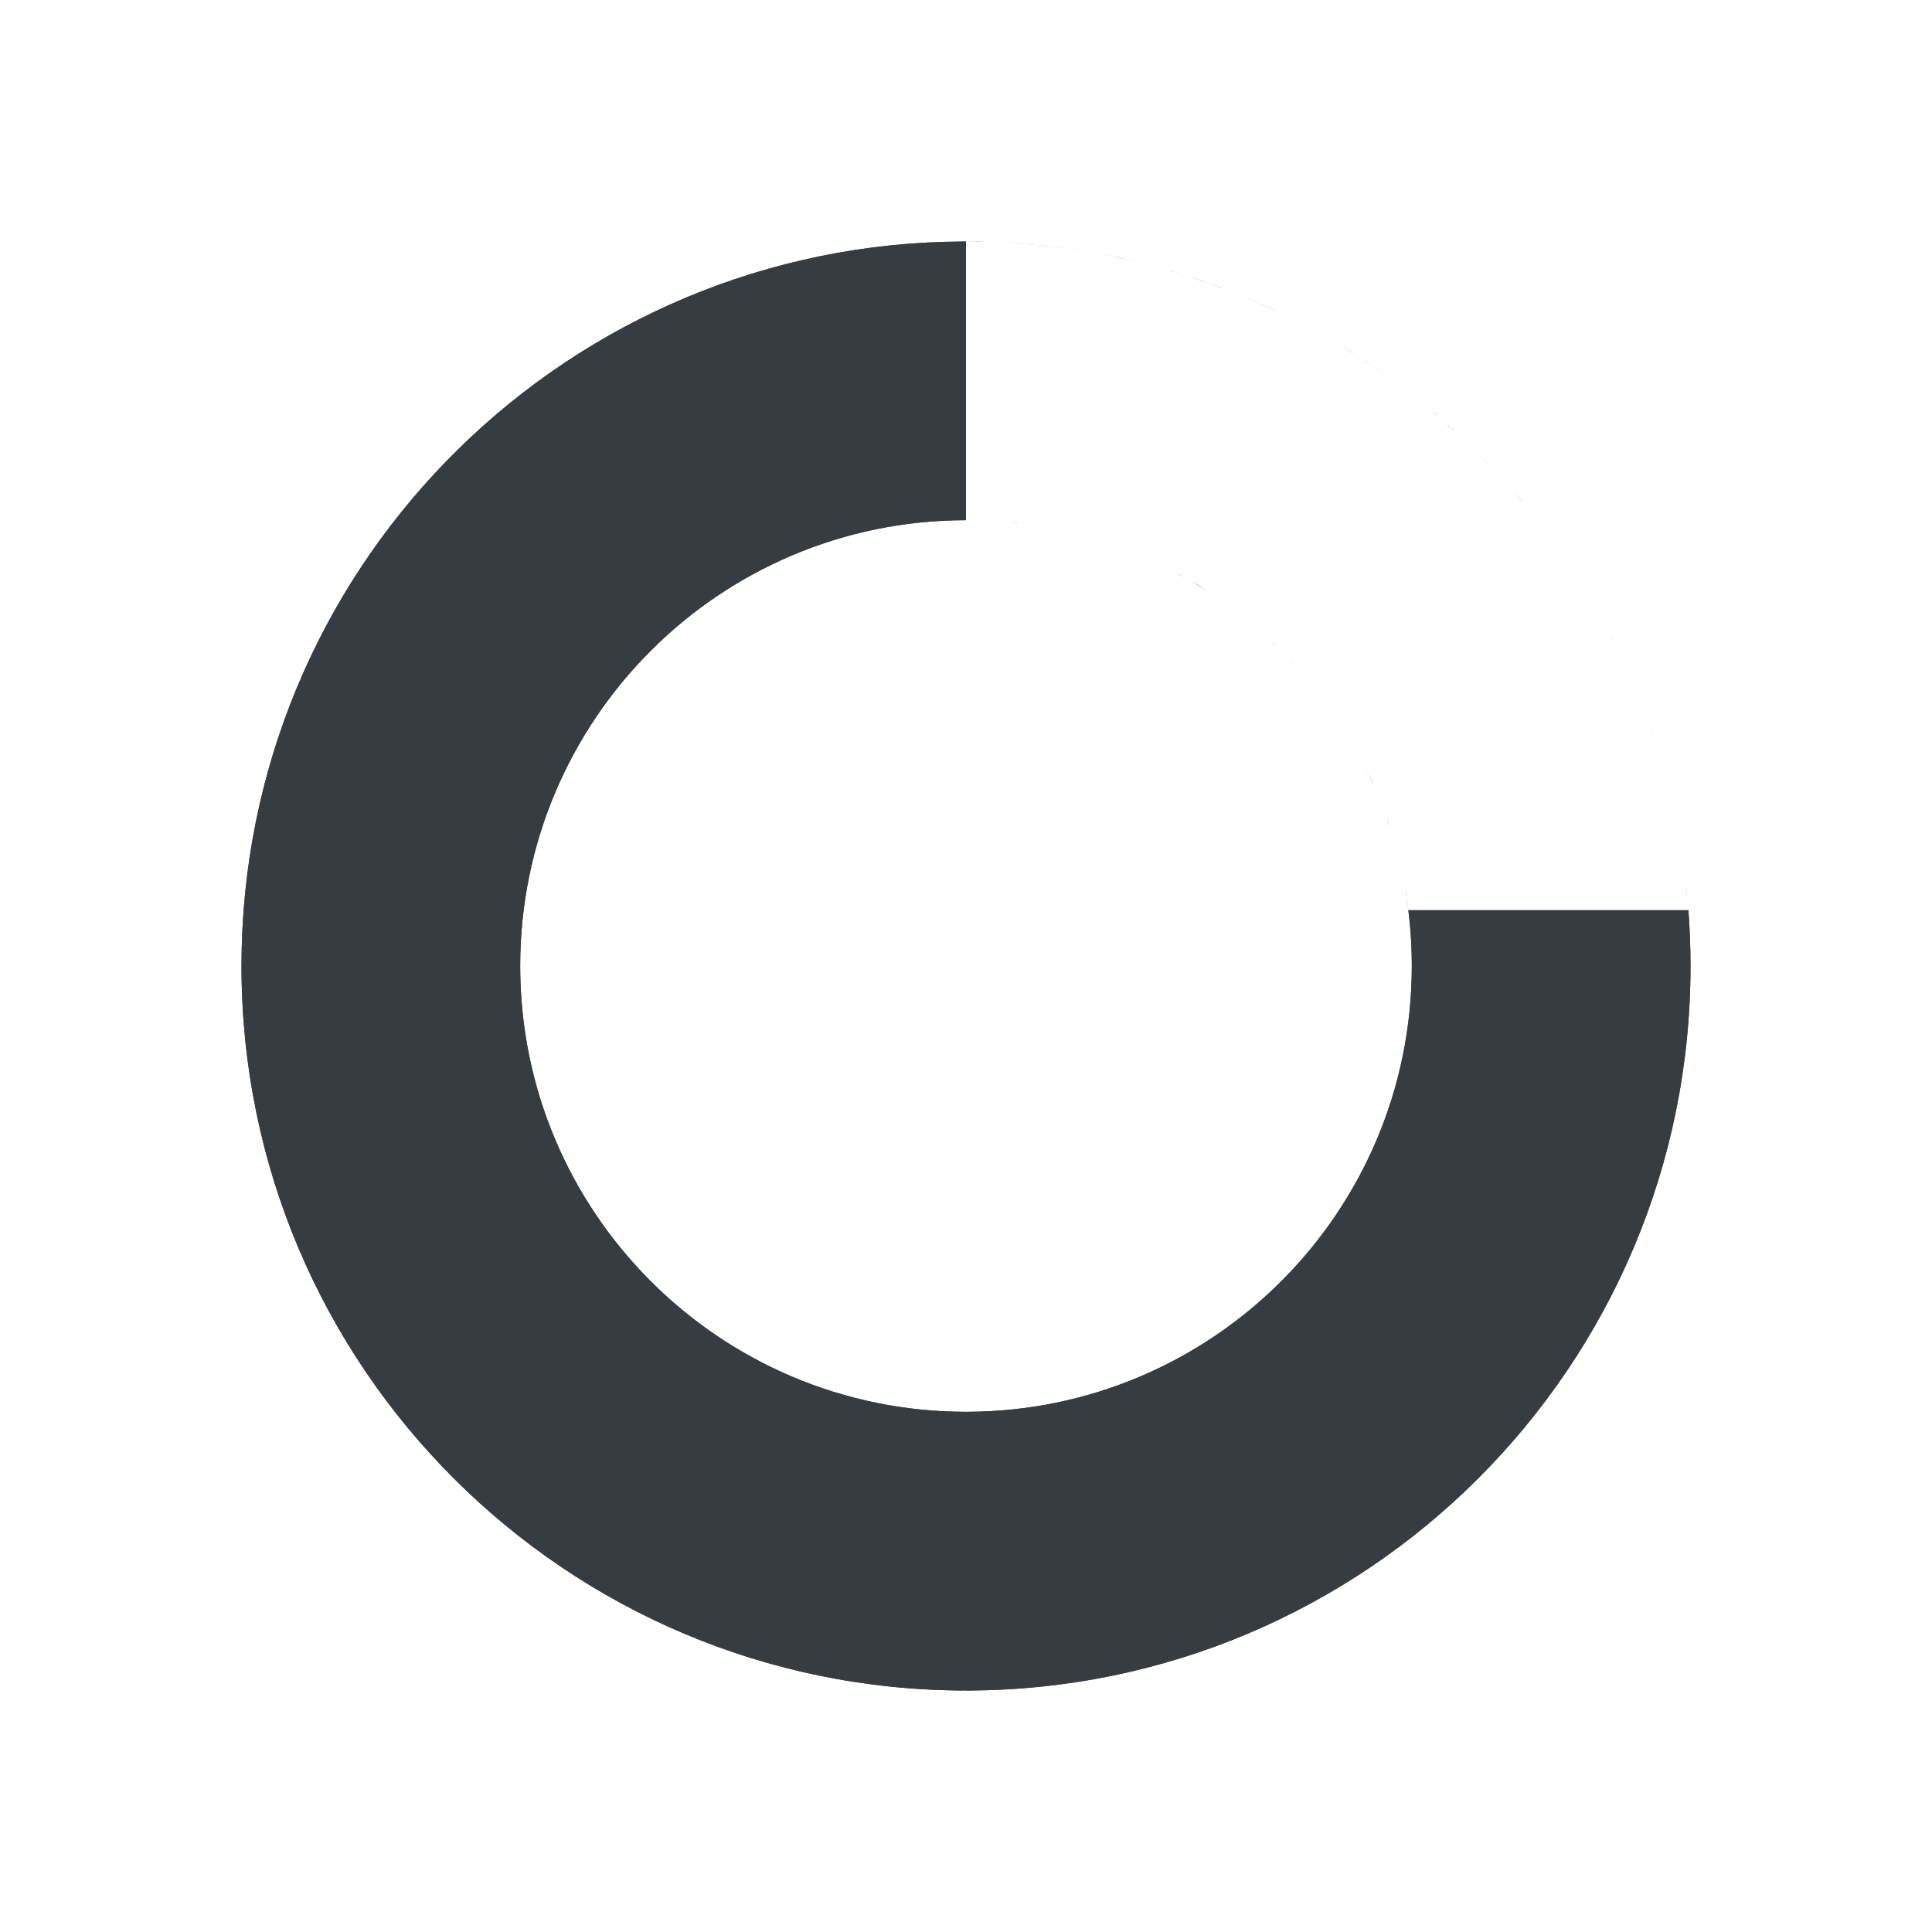 <svg viewBox="0 0 24 24" fill="none" xmlns="http://www.w3.org/2000/svg">
<path d="M11.956 20.999L12 21C7.029 21 3 16.971 3 12C3 7.118 6.887 3.144 11.735 3.004L12 3V6.462C8.941 6.462 6.462 8.941 6.462 12C6.462 15.059 8.941 17.538 12 17.538C15.059 17.538 17.538 15.059 17.538 12C17.538 11.732 17.519 11.467 17.482 11.209L17.495 11.307L20.974 11.307C20.991 11.536 21 11.767 21 12C21 16.971 16.971 21 12 21C12.022 21 12.044 21 12.066 21L11.956 20.999ZM17.468 11.113C17.473 11.145 17.478 11.177 17.482 11.209L17.468 11.113ZM20.951 11.05L20.959 11.138C20.955 11.09 20.95 11.042 20.944 10.994L20.959 11.138C20.956 11.109 20.953 11.079 20.951 11.05ZM17.426 10.885C17.435 10.93 17.444 10.976 17.452 11.021L17.426 10.885ZM20.92 10.795L20.928 10.857C20.923 10.815 20.917 10.772 20.911 10.73L20.928 10.857C20.925 10.836 20.923 10.816 20.92 10.795ZM17.378 10.671C17.388 10.712 17.398 10.753 17.407 10.795L17.378 10.671ZM20.898 10.637C20.893 10.605 20.888 10.574 20.883 10.542L20.898 10.637ZM20.865 10.438L20.877 10.505C20.867 10.446 20.856 10.387 20.845 10.329L20.877 10.505C20.873 10.483 20.869 10.461 20.865 10.438ZM20.838 10.292L20.845 10.329C20.838 10.289 20.83 10.248 20.822 10.208L20.845 10.329C20.843 10.316 20.84 10.304 20.838 10.292ZM20.817 10.186L20.822 10.208C20.817 10.183 20.811 10.158 20.806 10.133L20.822 10.208C20.82 10.201 20.819 10.194 20.817 10.186ZM20.777 9.999C20.772 9.978 20.767 9.957 20.762 9.936L20.777 9.999ZM16.99 9.594L17.062 9.75L17.082 9.795C17.053 9.727 17.022 9.66 16.99 9.594ZM20.701 9.689L20.715 9.746C20.706 9.711 20.697 9.675 20.687 9.639L20.715 9.746C20.711 9.727 20.706 9.708 20.701 9.689ZM16.971 9.555C16.973 9.558 16.974 9.561 16.976 9.564L16.99 9.594L16.971 9.555ZM20.593 9.316L20.606 9.359C20.595 9.321 20.582 9.282 20.57 9.244L20.606 9.359C20.602 9.345 20.597 9.33 20.593 9.316ZM16.783 9.206C16.803 9.241 16.825 9.278 16.845 9.315L16.783 9.206ZM20.515 9.078L20.548 9.175C20.53 9.123 20.513 9.07 20.494 9.018L20.548 9.175C20.537 9.143 20.526 9.111 20.515 9.078ZM16.668 9.019L16.676 9.031C16.686 9.047 16.696 9.063 16.706 9.078L16.668 9.019ZM20.475 8.965L20.491 9.01C20.479 8.975 20.466 8.939 20.453 8.904L20.491 9.01C20.486 8.995 20.481 8.98 20.475 8.965ZM16.47 8.729C16.498 8.767 16.525 8.806 16.552 8.845L16.47 8.729ZM16.357 8.581C16.378 8.607 16.398 8.633 16.418 8.66L16.446 8.696L16.357 8.581ZM20.341 8.613L20.359 8.657C20.342 8.616 20.326 8.576 20.309 8.535L20.359 8.657C20.353 8.642 20.347 8.628 20.341 8.613ZM20.293 8.497L20.309 8.535C20.296 8.504 20.283 8.473 20.27 8.443L20.309 8.535C20.304 8.523 20.298 8.51 20.293 8.497ZM16.243 8.44C16.258 8.458 16.274 8.477 16.29 8.496L16.243 8.44ZM20.192 8.268L20.217 8.322C20.199 8.283 20.181 8.243 20.163 8.204L20.217 8.322C20.209 8.304 20.2 8.286 20.192 8.268ZM16.028 8.199C16.05 8.222 16.071 8.244 16.091 8.267L16.028 8.199ZM20.085 8.042L20.105 8.083C20.093 8.057 20.081 8.032 20.068 8.007L20.105 8.083C20.099 8.069 20.092 8.056 20.085 8.042ZM20.034 7.939C20.022 7.915 20.008 7.887 19.993 7.859L20.036 7.944C20.035 7.942 20.035 7.94 20.034 7.939ZM15.654 7.838C15.683 7.863 15.712 7.889 15.74 7.915L15.654 7.838ZM19.972 7.82L19.993 7.859C19.977 7.828 19.96 7.796 19.944 7.765L19.993 7.859C19.986 7.846 19.979 7.833 19.972 7.82ZM19.854 7.601L19.881 7.65C19.868 7.627 19.855 7.604 19.843 7.582L19.881 7.65C19.872 7.634 19.863 7.617 19.854 7.601ZM19.799 7.506L19.827 7.554C19.808 7.52 19.789 7.487 19.769 7.454L19.827 7.554C19.818 7.538 19.809 7.522 19.799 7.506ZM15.152 7.445C15.181 7.465 15.209 7.485 15.237 7.506L15.152 7.445ZM19.729 7.386L19.769 7.454C19.745 7.413 19.721 7.372 19.696 7.332L19.769 7.454C19.756 7.431 19.742 7.409 19.729 7.386ZM14.795 7.218C14.854 7.252 14.912 7.287 14.969 7.324L14.983 7.333L14.795 7.218ZM19.625 7.217C19.616 7.203 19.608 7.189 19.599 7.175L19.625 7.217ZM14.612 7.115C14.648 7.134 14.685 7.154 14.721 7.175L14.612 7.115ZM19.543 7.088L19.561 7.117C19.541 7.086 19.521 7.055 19.5 7.024L19.561 7.117C19.555 7.107 19.549 7.098 19.543 7.088ZM14.317 6.968C14.347 6.982 14.378 6.996 14.408 7.011L14.436 7.024L14.317 6.968ZM14.23 6.929C14.259 6.942 14.288 6.955 14.317 6.968L14.23 6.929ZM19.442 6.937C19.43 6.92 19.418 6.902 19.406 6.885L19.442 6.937ZM14.037 6.848C14.067 6.86 14.097 6.872 14.127 6.885L14.037 6.848ZM19.264 6.686L19.288 6.718C19.261 6.681 19.234 6.644 19.206 6.607L19.288 6.718C19.28 6.708 19.272 6.697 19.264 6.686ZM19.023 6.371L19.117 6.491C19.129 6.506 19.141 6.522 19.153 6.537L19.023 6.371ZM12.433 6.478L12.466 6.481C12.498 6.484 12.53 6.486 12.561 6.49C12.518 6.485 12.476 6.482 12.433 6.478ZM18.965 6.3L19.023 6.371C18.984 6.323 18.945 6.275 18.905 6.227C18.925 6.251 18.945 6.275 18.965 6.3ZM18.703 5.994L18.808 6.113C18.761 6.059 18.714 6.005 18.666 5.952C18.678 5.966 18.691 5.98 18.703 5.994ZM18.307 5.58L18.364 5.636C18.326 5.598 18.288 5.561 18.25 5.524C18.269 5.542 18.288 5.561 18.307 5.58ZM17.95 5.247L18.006 5.297L18.131 5.411C18.071 5.356 18.011 5.301 17.95 5.247ZM17.82 5.134L17.95 5.247C17.895 5.198 17.839 5.15 17.782 5.103C17.794 5.113 17.807 5.124 17.82 5.134ZM16.825 4.401L16.982 4.503L17.032 4.537C16.964 4.491 16.895 4.446 16.825 4.401ZM16.776 4.37L16.825 4.401C16.774 4.369 16.723 4.337 16.671 4.306C16.706 4.327 16.741 4.349 16.776 4.37ZM15.035 3.525L15.236 3.599C15.166 3.572 15.097 3.547 15.027 3.522C15.029 3.523 15.032 3.524 15.035 3.525ZM14.766 3.433L14.797 3.443C14.761 3.431 14.726 3.42 14.69 3.409C14.715 3.417 14.741 3.425 14.766 3.433ZM14.285 3.293L14.313 3.3C14.264 3.287 14.216 3.275 14.167 3.263L14.313 3.3C14.304 3.298 14.294 3.295 14.285 3.293ZM13.814 3.183L14.041 3.232C13.961 3.214 13.881 3.196 13.8 3.18C13.805 3.181 13.809 3.182 13.814 3.183ZM12.303 3.005C12.203 3.002 12.102 3 12 3L12.265 3.004L12.303 3.005ZM20.97 11.255L20.96 11.143C20.963 11.18 20.966 11.217 20.97 11.255ZM17.468 11.113L17.457 11.051C17.472 11.135 17.485 11.221 17.495 11.307L17.468 11.113ZM20.944 10.994L20.928 10.857C20.934 10.903 20.939 10.948 20.944 10.994ZM17.426 10.885L17.407 10.795C17.414 10.825 17.42 10.855 17.426 10.885ZM17.152 9.963L17.084 9.798C17.107 9.853 17.13 9.908 17.152 9.963ZM20.74 9.843L20.716 9.749C20.724 9.781 20.732 9.812 20.74 9.843ZM20.649 9.502L20.618 9.397C20.628 9.432 20.639 9.467 20.649 9.502ZM20.411 8.791L20.36 8.659C20.377 8.703 20.394 8.747 20.411 8.791ZM16.357 8.581L16.29 8.496C16.312 8.524 16.335 8.552 16.357 8.581ZM20.27 8.443L20.217 8.322C20.235 8.362 20.252 8.402 20.27 8.443ZM16.165 8.349L16.091 8.267C16.116 8.294 16.14 8.321 16.165 8.349ZM20.163 8.204L20.105 8.083C20.125 8.123 20.144 8.163 20.163 8.204ZM15.785 7.957L15.765 7.938C15.771 7.944 15.778 7.95 15.785 7.957ZM15.315 7.563L15.237 7.506C15.263 7.524 15.289 7.544 15.315 7.563ZM19.944 7.765L19.896 7.678C19.912 7.707 19.928 7.736 19.944 7.765ZM15.152 7.445L15.064 7.385C15.093 7.405 15.123 7.425 15.152 7.445ZM14.436 7.024L14.604 7.111C14.607 7.112 14.609 7.113 14.612 7.115C14.554 7.084 14.495 7.054 14.436 7.024ZM14.23 6.929L14.127 6.885C14.162 6.899 14.196 6.914 14.23 6.929ZM19.355 6.812L19.288 6.718C19.311 6.75 19.333 6.78 19.355 6.812ZM12.672 6.502L12.561 6.49C12.598 6.493 12.635 6.497 12.672 6.502ZM18.905 6.227C18.873 6.189 18.84 6.151 18.808 6.113L18.866 6.18L18.905 6.227ZM18.499 5.774C18.455 5.728 18.41 5.682 18.364 5.636L18.479 5.753L18.499 5.774ZM18.25 5.524C18.211 5.486 18.171 5.448 18.131 5.411L18.187 5.464L18.25 5.524ZM17.212 4.662C17.153 4.62 17.093 4.578 17.032 4.537L17.184 4.642L17.212 4.662ZM15.4 3.664C15.345 3.642 15.291 3.62 15.236 3.599L15.271 3.613L15.4 3.664ZM15.027 3.522C14.95 3.494 14.874 3.468 14.797 3.443L15.002 3.513L15.027 3.522ZM14.69 3.409C14.636 3.392 14.581 3.376 14.527 3.36L14.555 3.368L14.69 3.409ZM14.167 3.263C14.125 3.252 14.083 3.242 14.041 3.232L14.064 3.238L14.167 3.263ZM13.46 3.118C13.404 3.109 13.348 3.1 13.292 3.092L13.307 3.094L13.46 3.118ZM13.05 3.061L13.292 3.092C13.15 3.072 13.007 3.055 12.864 3.041C12.926 3.047 12.988 3.053 13.05 3.061ZM12.781 3.033L12.864 3.041C12.678 3.023 12.492 3.011 12.303 3.005C12.464 3.01 12.623 3.02 12.781 3.033ZM17.357 10.589C17.364 10.617 17.371 10.643 17.378 10.671L17.357 10.589ZM17.328 10.482C17.338 10.518 17.348 10.554 17.357 10.589L17.328 10.482ZM17.291 10.358C17.304 10.399 17.316 10.441 17.328 10.482L17.291 10.358ZM17.269 10.289C17.277 10.312 17.284 10.335 17.291 10.358L17.269 10.289ZM17.224 10.156C17.24 10.2 17.255 10.245 17.269 10.289L17.224 10.156ZM17.2 10.088C17.208 10.111 17.216 10.133 17.224 10.156L17.2 10.088ZM17.152 9.963C17.168 10.005 17.184 10.046 17.2 10.088L17.152 9.963ZM20.664 9.556L20.687 9.639C20.675 9.594 20.662 9.548 20.649 9.502L20.687 9.639C20.68 9.611 20.672 9.584 20.664 9.556ZM20.431 8.844L20.453 8.904C20.439 8.866 20.425 8.829 20.411 8.791L20.453 8.904C20.446 8.884 20.439 8.864 20.431 8.844ZM16.165 8.349C16.191 8.379 16.217 8.409 16.243 8.44L16.165 8.349ZM15.958 8.126C15.982 8.15 16.005 8.175 16.028 8.199L15.958 8.126ZM15.885 8.052C15.909 8.077 15.934 8.101 15.958 8.126L15.885 8.052ZM15.785 7.957C15.819 7.988 15.852 8.02 15.885 8.052L15.785 7.957ZM15.549 7.748C15.584 7.777 15.62 7.808 15.654 7.838L15.549 7.748ZM15.494 7.703C15.513 7.718 15.531 7.733 15.549 7.748L15.494 7.703ZM15.404 7.631C15.434 7.654 15.464 7.678 15.494 7.703L15.404 7.631ZM15.315 7.563C15.345 7.585 15.374 7.608 15.404 7.631L15.315 7.563ZM13.93 6.807C13.965 6.82 14.002 6.834 14.037 6.848L13.93 6.807ZM13.834 6.772C13.866 6.784 13.898 6.795 13.93 6.807L13.834 6.772ZM13.732 6.738C13.766 6.749 13.8 6.761 13.834 6.772L13.732 6.738ZM13.626 6.704C13.662 6.715 13.696 6.726 13.732 6.738L13.626 6.704ZM13.53 6.676C13.562 6.685 13.594 6.694 13.626 6.704L13.53 6.676ZM13.417 6.644C13.455 6.654 13.492 6.665 13.53 6.676L13.417 6.644ZM13.318 6.619C13.351 6.627 13.384 6.636 13.417 6.644L13.318 6.619ZM13.209 6.594C13.246 6.602 13.282 6.611 13.318 6.619L13.209 6.594ZM13.099 6.571C13.136 6.578 13.173 6.586 13.209 6.594L13.099 6.571ZM13.004 6.552C13.036 6.558 13.068 6.564 13.099 6.571L13.004 6.552ZM12.876 6.53C12.919 6.537 12.962 6.545 13.004 6.552L12.876 6.53ZM12.788 6.517C12.818 6.521 12.847 6.526 12.876 6.53L12.788 6.517ZM12.672 6.502C12.711 6.507 12.749 6.512 12.788 6.517L12.672 6.502ZM18.646 5.931L18.666 5.952C18.648 5.933 18.63 5.914 18.613 5.895L18.666 5.952C18.659 5.945 18.652 5.938 18.646 5.931ZM18.536 5.813L18.613 5.895C18.575 5.854 18.538 5.814 18.499 5.774L18.613 5.895C18.587 5.868 18.562 5.84 18.536 5.813ZM17.765 5.088L17.782 5.103C17.76 5.085 17.739 5.066 17.717 5.049L17.782 5.103C17.776 5.098 17.77 5.093 17.765 5.088ZM17.629 4.977L17.717 5.049C17.679 5.017 17.64 4.986 17.602 4.955L17.717 5.049C17.688 5.025 17.659 5.001 17.629 4.977ZM17.575 4.934L17.602 4.955C17.567 4.928 17.532 4.9 17.497 4.873L17.602 4.955C17.593 4.948 17.584 4.941 17.575 4.934ZM17.434 4.825L17.497 4.873C17.468 4.851 17.44 4.829 17.411 4.807L17.497 4.873C17.476 4.857 17.455 4.841 17.434 4.825ZM17.382 4.786L17.411 4.807C17.377 4.782 17.342 4.756 17.308 4.731L17.411 4.807C17.401 4.8 17.391 4.793 17.382 4.786ZM17.235 4.678L17.308 4.731C17.276 4.708 17.244 4.685 17.212 4.662L17.308 4.731C17.284 4.713 17.259 4.696 17.235 4.678ZM16.614 4.271L16.671 4.306C16.645 4.29 16.62 4.274 16.594 4.259L16.671 4.306C16.652 4.294 16.633 4.282 16.614 4.271ZM16.567 4.243L16.594 4.259C16.551 4.234 16.508 4.208 16.464 4.183L16.594 4.259C16.585 4.254 16.576 4.248 16.567 4.243ZM16.399 4.146L16.464 4.183C16.434 4.166 16.404 4.149 16.374 4.132L16.464 4.183C16.442 4.171 16.421 4.159 16.399 4.146ZM16.354 4.121L16.374 4.132C16.345 4.117 16.317 4.101 16.289 4.086L16.374 4.132C16.367 4.129 16.36 4.125 16.354 4.121ZM16.18 4.028L16.289 4.086C16.246 4.062 16.202 4.039 16.159 4.016L16.289 4.086C16.253 4.066 16.217 4.047 16.18 4.028ZM16.137 4.005L16.159 4.016C16.117 3.995 16.074 3.973 16.032 3.952L16.159 4.016C16.151 4.013 16.144 4.009 16.137 4.005ZM15.958 3.915L16.032 3.952C16.001 3.936 15.969 3.92 15.938 3.905L16.032 3.952C16.008 3.939 15.983 3.927 15.958 3.915ZM15.916 3.894L15.938 3.905C15.916 3.894 15.894 3.884 15.872 3.873L15.938 3.905C15.931 3.901 15.923 3.898 15.916 3.894ZM15.732 3.808L15.872 3.873C15.745 3.812 15.615 3.754 15.484 3.699C15.567 3.734 15.65 3.77 15.732 3.808ZM15.466 3.692L15.484 3.699C15.456 3.687 15.428 3.676 15.4 3.664L15.484 3.699C15.478 3.697 15.472 3.694 15.466 3.692ZM13.793 3.179C13.773 3.175 13.745 3.169 13.717 3.164L13.8 3.18C13.798 3.18 13.796 3.179 13.793 3.179ZM13.562 3.135L13.717 3.164C13.662 3.153 13.606 3.143 13.55 3.133L13.717 3.164C13.665 3.154 13.614 3.144 13.562 3.135ZM13.544 3.132C13.52 3.128 13.49 3.123 13.46 3.118L13.55 3.133C13.548 3.133 13.546 3.132 13.544 3.132Z" fill="#373C41"/>
<path d="M11.956 20.999L12 21C7.029 21 3 16.971 3 12C3 7.118 6.887 3.144 11.735 3.004L12 3V6.462C8.941 6.462 6.462 8.941 6.462 12C6.462 15.059 8.941 17.538 12 17.538C15.059 17.538 17.538 15.059 17.538 12C17.538 11.732 17.519 11.467 17.482 11.209L17.495 11.307L20.974 11.307C20.991 11.536 21 11.767 21 12C21 16.971 16.971 21 12 21C12.022 21 12.044 21 12.066 21L11.956 20.999ZM17.468 11.113C17.473 11.145 17.478 11.177 17.482 11.209L17.468 11.113ZM20.951 11.05L20.959 11.138C20.955 11.09 20.95 11.042 20.944 10.994L20.959 11.138C20.956 11.109 20.953 11.079 20.951 11.05ZM17.426 10.885C17.435 10.93 17.444 10.976 17.452 11.021L17.426 10.885ZM20.92 10.795L20.928 10.857C20.923 10.815 20.917 10.772 20.911 10.73L20.928 10.857C20.925 10.836 20.923 10.816 20.92 10.795ZM17.378 10.671C17.388 10.712 17.398 10.753 17.407 10.795L17.378 10.671ZM20.898 10.637C20.893 10.605 20.888 10.574 20.883 10.542L20.898 10.637ZM20.865 10.438L20.877 10.505C20.867 10.446 20.856 10.387 20.845 10.329L20.877 10.505C20.873 10.483 20.869 10.461 20.865 10.438ZM20.838 10.292L20.845 10.329C20.838 10.289 20.83 10.248 20.822 10.208L20.845 10.329C20.843 10.316 20.84 10.304 20.838 10.292ZM20.817 10.186L20.822 10.208C20.817 10.183 20.811 10.158 20.806 10.133L20.822 10.208C20.82 10.201 20.819 10.194 20.817 10.186ZM20.777 9.999C20.772 9.978 20.767 9.957 20.762 9.936L20.777 9.999ZM16.99 9.594L17.062 9.75L17.082 9.795C17.053 9.727 17.022 9.66 16.99 9.594ZM20.701 9.689L20.715 9.746C20.706 9.711 20.697 9.675 20.687 9.639L20.715 9.746C20.711 9.727 20.706 9.708 20.701 9.689ZM16.971 9.555C16.973 9.558 16.974 9.561 16.976 9.564L16.99 9.594L16.971 9.555ZM20.593 9.316L20.606 9.359C20.595 9.321 20.582 9.282 20.57 9.244L20.606 9.359C20.602 9.345 20.597 9.33 20.593 9.316ZM16.783 9.206C16.803 9.241 16.825 9.278 16.845 9.315L16.783 9.206ZM20.515 9.078L20.548 9.175C20.53 9.123 20.513 9.07 20.494 9.018L20.548 9.175C20.537 9.143 20.526 9.111 20.515 9.078ZM16.668 9.019L16.676 9.031C16.686 9.047 16.696 9.063 16.706 9.078L16.668 9.019ZM20.475 8.965L20.491 9.01C20.479 8.975 20.466 8.939 20.453 8.904L20.491 9.01C20.486 8.995 20.481 8.98 20.475 8.965ZM16.47 8.729C16.498 8.767 16.525 8.806 16.552 8.845L16.47 8.729ZM16.357 8.581C16.378 8.607 16.398 8.633 16.418 8.66L16.446 8.696L16.357 8.581ZM20.341 8.613L20.359 8.657C20.342 8.616 20.326 8.576 20.309 8.535L20.359 8.657C20.353 8.642 20.347 8.628 20.341 8.613ZM20.293 8.497L20.309 8.535C20.296 8.504 20.283 8.473 20.27 8.443L20.309 8.535C20.304 8.523 20.298 8.51 20.293 8.497ZM16.243 8.44C16.258 8.458 16.274 8.477 16.29 8.496L16.243 8.44ZM20.192 8.268L20.217 8.322C20.199 8.283 20.181 8.243 20.163 8.204L20.217 8.322C20.209 8.304 20.2 8.286 20.192 8.268ZM16.028 8.199C16.05 8.222 16.071 8.244 16.091 8.267L16.028 8.199ZM20.085 8.042L20.105 8.083C20.093 8.057 20.081 8.032 20.068 8.007L20.105 8.083C20.099 8.069 20.092 8.056 20.085 8.042ZM20.034 7.939C20.022 7.915 20.008 7.887 19.993 7.859L20.036 7.944C20.035 7.942 20.035 7.94 20.034 7.939ZM15.654 7.838C15.683 7.863 15.712 7.889 15.74 7.915L15.654 7.838ZM19.972 7.82L19.993 7.859C19.977 7.828 19.96 7.796 19.944 7.765L19.993 7.859C19.986 7.846 19.979 7.833 19.972 7.82ZM19.854 7.601L19.881 7.65C19.868 7.627 19.855 7.604 19.843 7.582L19.881 7.65C19.872 7.634 19.863 7.617 19.854 7.601ZM19.799 7.506L19.827 7.554C19.808 7.52 19.789 7.487 19.769 7.454L19.827 7.554C19.818 7.538 19.809 7.522 19.799 7.506ZM15.152 7.445C15.181 7.465 15.209 7.485 15.237 7.506L15.152 7.445ZM19.729 7.386L19.769 7.454C19.745 7.413 19.721 7.372 19.696 7.332L19.769 7.454C19.756 7.431 19.742 7.409 19.729 7.386ZM14.795 7.218C14.854 7.252 14.912 7.287 14.969 7.324L14.983 7.333L14.795 7.218ZM19.625 7.217C19.616 7.203 19.608 7.189 19.599 7.175L19.625 7.217ZM14.612 7.115C14.648 7.134 14.685 7.154 14.721 7.175L14.612 7.115ZM19.543 7.088L19.561 7.117C19.541 7.086 19.521 7.055 19.5 7.024L19.561 7.117C19.555 7.107 19.549 7.098 19.543 7.088ZM14.317 6.968C14.347 6.982 14.378 6.996 14.408 7.011L14.436 7.024L14.317 6.968ZM14.23 6.929C14.259 6.942 14.288 6.955 14.317 6.968L14.23 6.929ZM19.442 6.937C19.43 6.92 19.418 6.902 19.406 6.885L19.442 6.937ZM14.037 6.848C14.067 6.86 14.097 6.872 14.127 6.885L14.037 6.848ZM19.264 6.686L19.288 6.718C19.261 6.681 19.234 6.644 19.206 6.607L19.288 6.718C19.28 6.708 19.272 6.697 19.264 6.686ZM19.023 6.371L19.117 6.491C19.129 6.506 19.141 6.522 19.153 6.537L19.023 6.371ZM12.433 6.478L12.466 6.481C12.498 6.484 12.53 6.486 12.561 6.49C12.518 6.485 12.476 6.482 12.433 6.478ZM18.965 6.3L19.023 6.371C18.984 6.323 18.945 6.275 18.905 6.227C18.925 6.251 18.945 6.275 18.965 6.3ZM18.703 5.994L18.808 6.113C18.761 6.059 18.714 6.005 18.666 5.952C18.678 5.966 18.691 5.98 18.703 5.994ZM18.307 5.58L18.364 5.636C18.326 5.598 18.288 5.561 18.25 5.524C18.269 5.542 18.288 5.561 18.307 5.58ZM17.95 5.247L18.006 5.297L18.131 5.411C18.071 5.356 18.011 5.301 17.95 5.247ZM17.82 5.134L17.95 5.247C17.895 5.198 17.839 5.15 17.782 5.103C17.794 5.113 17.807 5.124 17.82 5.134ZM16.825 4.401L16.982 4.503L17.032 4.537C16.964 4.491 16.895 4.446 16.825 4.401ZM16.776 4.37L16.825 4.401C16.774 4.369 16.723 4.337 16.671 4.306C16.706 4.327 16.741 4.349 16.776 4.37ZM15.035 3.525L15.236 3.599C15.166 3.572 15.097 3.547 15.027 3.522C15.029 3.523 15.032 3.524 15.035 3.525ZM14.766 3.433L14.797 3.443C14.761 3.431 14.726 3.42 14.69 3.409C14.715 3.417 14.741 3.425 14.766 3.433ZM14.285 3.293L14.313 3.3C14.264 3.287 14.216 3.275 14.167 3.263L14.313 3.3C14.304 3.298 14.294 3.295 14.285 3.293ZM13.814 3.183L14.041 3.232C13.961 3.214 13.881 3.196 13.8 3.18C13.805 3.181 13.809 3.182 13.814 3.183ZM12.303 3.005C12.203 3.002 12.102 3 12 3L12.265 3.004L12.303 3.005ZM20.97 11.255L20.96 11.143C20.963 11.18 20.966 11.217 20.97 11.255ZM17.468 11.113L17.457 11.051C17.472 11.135 17.485 11.221 17.495 11.307L17.468 11.113ZM20.944 10.994L20.928 10.857C20.934 10.903 20.939 10.948 20.944 10.994ZM17.426 10.885L17.407 10.795C17.414 10.825 17.42 10.855 17.426 10.885ZM17.152 9.963L17.084 9.798C17.107 9.853 17.13 9.908 17.152 9.963ZM20.74 9.843L20.716 9.749C20.724 9.781 20.732 9.812 20.74 9.843ZM20.649 9.502L20.618 9.397C20.628 9.432 20.639 9.467 20.649 9.502ZM20.411 8.791L20.36 8.659C20.377 8.703 20.394 8.747 20.411 8.791ZM16.357 8.581L16.29 8.496C16.312 8.524 16.335 8.552 16.357 8.581ZM20.27 8.443L20.217 8.322C20.235 8.362 20.252 8.402 20.27 8.443ZM16.165 8.349L16.091 8.267C16.116 8.294 16.14 8.321 16.165 8.349ZM20.163 8.204L20.105 8.083C20.125 8.123 20.144 8.163 20.163 8.204ZM15.785 7.957L15.765 7.938C15.771 7.944 15.778 7.95 15.785 7.957ZM15.315 7.563L15.237 7.506C15.263 7.524 15.289 7.544 15.315 7.563ZM19.944 7.765L19.896 7.678C19.912 7.707 19.928 7.736 19.944 7.765ZM15.152 7.445L15.064 7.385C15.093 7.405 15.123 7.425 15.152 7.445ZM14.436 7.024L14.604 7.111C14.607 7.112 14.609 7.113 14.612 7.115C14.554 7.084 14.495 7.054 14.436 7.024ZM14.23 6.929L14.127 6.885C14.162 6.899 14.196 6.914 14.23 6.929ZM19.355 6.812L19.288 6.718C19.311 6.75 19.333 6.78 19.355 6.812ZM12.672 6.502L12.561 6.49C12.598 6.493 12.635 6.497 12.672 6.502ZM18.905 6.227C18.873 6.189 18.84 6.151 18.808 6.113L18.866 6.18L18.905 6.227ZM18.499 5.774C18.455 5.728 18.41 5.682 18.364 5.636L18.479 5.753L18.499 5.774ZM18.25 5.524C18.211 5.486 18.171 5.448 18.131 5.411L18.187 5.464L18.25 5.524ZM17.212 4.662C17.153 4.62 17.093 4.578 17.032 4.537L17.184 4.642L17.212 4.662ZM15.4 3.664C15.345 3.642 15.291 3.62 15.236 3.599L15.271 3.613L15.4 3.664ZM15.027 3.522C14.95 3.494 14.874 3.468 14.797 3.443L15.002 3.513L15.027 3.522ZM14.69 3.409C14.636 3.392 14.581 3.376 14.527 3.36L14.555 3.368L14.69 3.409ZM14.167 3.263C14.125 3.252 14.083 3.242 14.041 3.232L14.064 3.238L14.167 3.263ZM13.46 3.118C13.404 3.109 13.348 3.1 13.292 3.092L13.307 3.094L13.46 3.118ZM13.05 3.061L13.292 3.092C13.15 3.072 13.007 3.055 12.864 3.041C12.926 3.047 12.988 3.053 13.05 3.061ZM12.781 3.033L12.864 3.041C12.678 3.023 12.492 3.011 12.303 3.005C12.464 3.01 12.623 3.02 12.781 3.033ZM17.357 10.589C17.364 10.617 17.371 10.643 17.378 10.671L17.357 10.589ZM17.328 10.482C17.338 10.518 17.348 10.554 17.357 10.589L17.328 10.482ZM17.291 10.358C17.304 10.399 17.316 10.441 17.328 10.482L17.291 10.358ZM17.269 10.289C17.277 10.312 17.284 10.335 17.291 10.358L17.269 10.289ZM17.224 10.156C17.24 10.2 17.255 10.245 17.269 10.289L17.224 10.156ZM17.2 10.088C17.208 10.111 17.216 10.133 17.224 10.156L17.2 10.088ZM17.152 9.963C17.168 10.005 17.184 10.046 17.2 10.088L17.152 9.963ZM20.664 9.556L20.687 9.639C20.675 9.594 20.662 9.548 20.649 9.502L20.687 9.639C20.68 9.611 20.672 9.584 20.664 9.556ZM20.431 8.844L20.453 8.904C20.439 8.866 20.425 8.829 20.411 8.791L20.453 8.904C20.446 8.884 20.439 8.864 20.431 8.844ZM16.165 8.349C16.191 8.379 16.217 8.409 16.243 8.44L16.165 8.349ZM15.958 8.126C15.982 8.15 16.005 8.175 16.028 8.199L15.958 8.126ZM15.885 8.052C15.909 8.077 15.934 8.101 15.958 8.126L15.885 8.052ZM15.785 7.957C15.819 7.988 15.852 8.02 15.885 8.052L15.785 7.957ZM15.549 7.748C15.584 7.777 15.62 7.808 15.654 7.838L15.549 7.748ZM15.494 7.703C15.513 7.718 15.531 7.733 15.549 7.748L15.494 7.703ZM15.404 7.631C15.434 7.654 15.464 7.678 15.494 7.703L15.404 7.631ZM15.315 7.563C15.345 7.585 15.374 7.608 15.404 7.631L15.315 7.563ZM13.93 6.807C13.965 6.82 14.002 6.834 14.037 6.848L13.93 6.807ZM13.834 6.772C13.866 6.784 13.898 6.795 13.93 6.807L13.834 6.772ZM13.732 6.738C13.766 6.749 13.8 6.761 13.834 6.772L13.732 6.738ZM13.626 6.704C13.662 6.715 13.696 6.726 13.732 6.738L13.626 6.704ZM13.53 6.676C13.562 6.685 13.594 6.694 13.626 6.704L13.53 6.676ZM13.417 6.644C13.455 6.654 13.492 6.665 13.53 6.676L13.417 6.644ZM13.318 6.619C13.351 6.627 13.384 6.636 13.417 6.644L13.318 6.619ZM13.209 6.594C13.246 6.602 13.282 6.611 13.318 6.619L13.209 6.594ZM13.099 6.571C13.136 6.578 13.173 6.586 13.209 6.594L13.099 6.571ZM13.004 6.552C13.036 6.558 13.068 6.564 13.099 6.571L13.004 6.552ZM12.876 6.53C12.919 6.537 12.962 6.545 13.004 6.552L12.876 6.53ZM12.788 6.517C12.818 6.521 12.847 6.526 12.876 6.53L12.788 6.517ZM12.672 6.502C12.711 6.507 12.749 6.512 12.788 6.517L12.672 6.502ZM18.646 5.931L18.666 5.952C18.648 5.933 18.63 5.914 18.613 5.895L18.666 5.952C18.659 5.945 18.652 5.938 18.646 5.931ZM18.536 5.813L18.613 5.895C18.575 5.854 18.538 5.814 18.499 5.774L18.613 5.895C18.587 5.868 18.562 5.84 18.536 5.813ZM17.765 5.088L17.782 5.103C17.76 5.085 17.739 5.066 17.717 5.049L17.782 5.103C17.776 5.098 17.77 5.093 17.765 5.088ZM17.629 4.977L17.717 5.049C17.679 5.017 17.64 4.986 17.602 4.955L17.717 5.049C17.688 5.025 17.659 5.001 17.629 4.977ZM17.575 4.934L17.602 4.955C17.567 4.928 17.532 4.9 17.497 4.873L17.602 4.955C17.593 4.948 17.584 4.941 17.575 4.934ZM17.434 4.825L17.497 4.873C17.468 4.851 17.44 4.829 17.411 4.807L17.497 4.873C17.476 4.857 17.455 4.841 17.434 4.825ZM17.382 4.786L17.411 4.807C17.377 4.782 17.342 4.756 17.308 4.731L17.411 4.807C17.401 4.8 17.391 4.793 17.382 4.786ZM17.235 4.678L17.308 4.731C17.276 4.708 17.244 4.685 17.212 4.662L17.308 4.731C17.284 4.713 17.259 4.696 17.235 4.678ZM16.614 4.271L16.671 4.306C16.645 4.29 16.62 4.274 16.594 4.259L16.671 4.306C16.652 4.294 16.633 4.282 16.614 4.271ZM16.567 4.243L16.594 4.259C16.551 4.234 16.508 4.208 16.464 4.183L16.594 4.259C16.585 4.254 16.576 4.248 16.567 4.243ZM16.399 4.146L16.464 4.183C16.434 4.166 16.404 4.149 16.374 4.132L16.464 4.183C16.442 4.171 16.421 4.159 16.399 4.146ZM16.354 4.121L16.374 4.132C16.345 4.117 16.317 4.101 16.289 4.086L16.374 4.132C16.367 4.129 16.36 4.125 16.354 4.121ZM16.18 4.028L16.289 4.086C16.246 4.062 16.202 4.039 16.159 4.016L16.289 4.086C16.253 4.066 16.217 4.047 16.18 4.028ZM16.137 4.005L16.159 4.016C16.117 3.995 16.074 3.973 16.032 3.952L16.159 4.016C16.151 4.013 16.144 4.009 16.137 4.005ZM15.958 3.915L16.032 3.952C16.001 3.936 15.969 3.92 15.938 3.905L16.032 3.952C16.008 3.939 15.983 3.927 15.958 3.915ZM15.916 3.894L15.938 3.905C15.916 3.894 15.894 3.884 15.872 3.873L15.938 3.905C15.931 3.901 15.923 3.898 15.916 3.894ZM15.732 3.808L15.872 3.873C15.745 3.812 15.615 3.754 15.484 3.699C15.567 3.734 15.65 3.77 15.732 3.808ZM15.466 3.692L15.484 3.699C15.456 3.687 15.428 3.676 15.4 3.664L15.484 3.699C15.478 3.697 15.472 3.694 15.466 3.692ZM13.793 3.179C13.773 3.175 13.745 3.169 13.717 3.164L13.8 3.18C13.798 3.18 13.796 3.179 13.793 3.179ZM13.562 3.135L13.717 3.164C13.662 3.153 13.606 3.143 13.55 3.133L13.717 3.164C13.665 3.154 13.614 3.144 13.562 3.135ZM13.544 3.132C13.52 3.128 13.49 3.123 13.46 3.118L13.55 3.133C13.548 3.133 13.546 3.132 13.544 3.132Z" fill="#373C41"/>
</svg>
